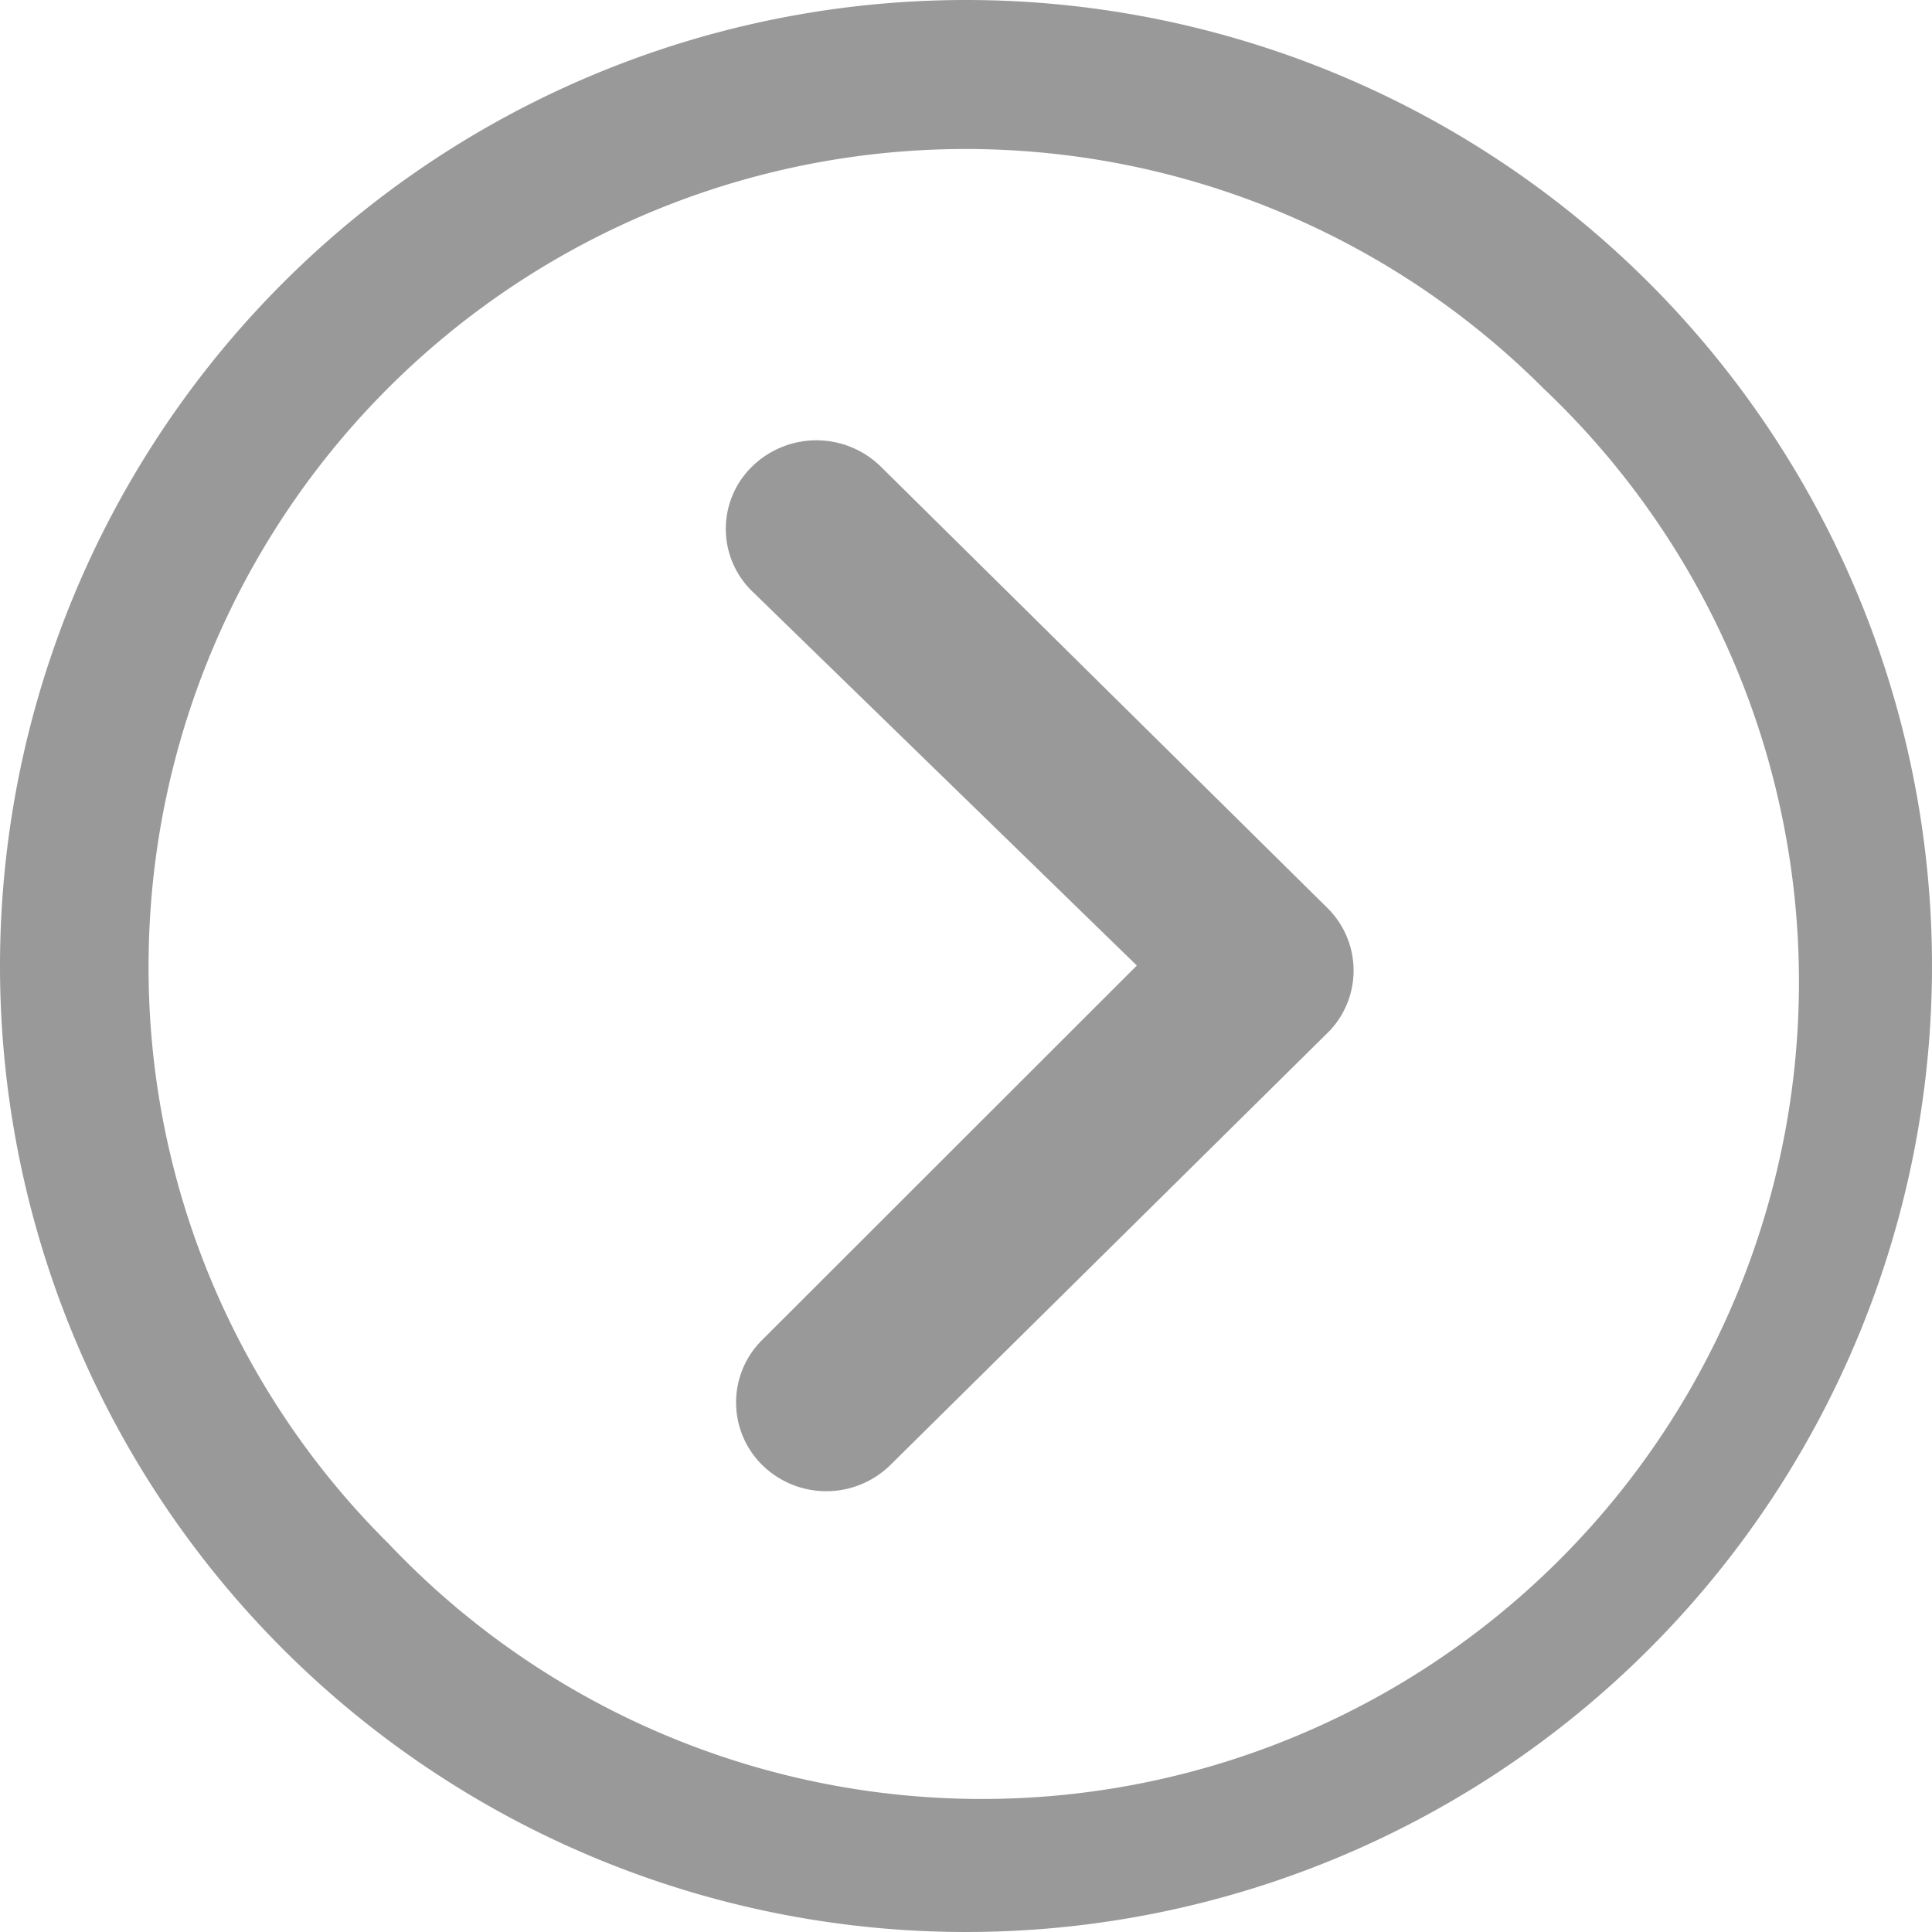 <svg xmlns="http://www.w3.org/2000/svg" width="21" height="21" viewBox="0 0 21 21">
  <path id="arrow-dropright-circle01" d="M14.7,10.265a1,1,0,0,1,1.39,0l4.857,4.8a.955.955,0,0,1,.031,1.333L16.2,21.121a.994.994,0,0,1-1.39.005.956.956,0,0,1,0-1.368l4.068-4.065L14.7,11.628A.946.946,0,0,1,14.7,10.265Z" transform="translate(-6.521 -5.198)" fill="#999"/>
  <path id="arrow-dropright-circle02" d="M3.375,13.875a10.5,10.5,0,1,0,10.5-10.5A10.5,10.5,0,0,0,3.375,13.875Zm1.615,0A8.881,8.881,0,0,1,20.155,7.6,8.881,8.881,0,1,1,7.6,20.155,8.808,8.808,0,0,1,4.99,13.875Z" transform="translate(-3.375 -3.375)" fill="#999"/>
</svg>
